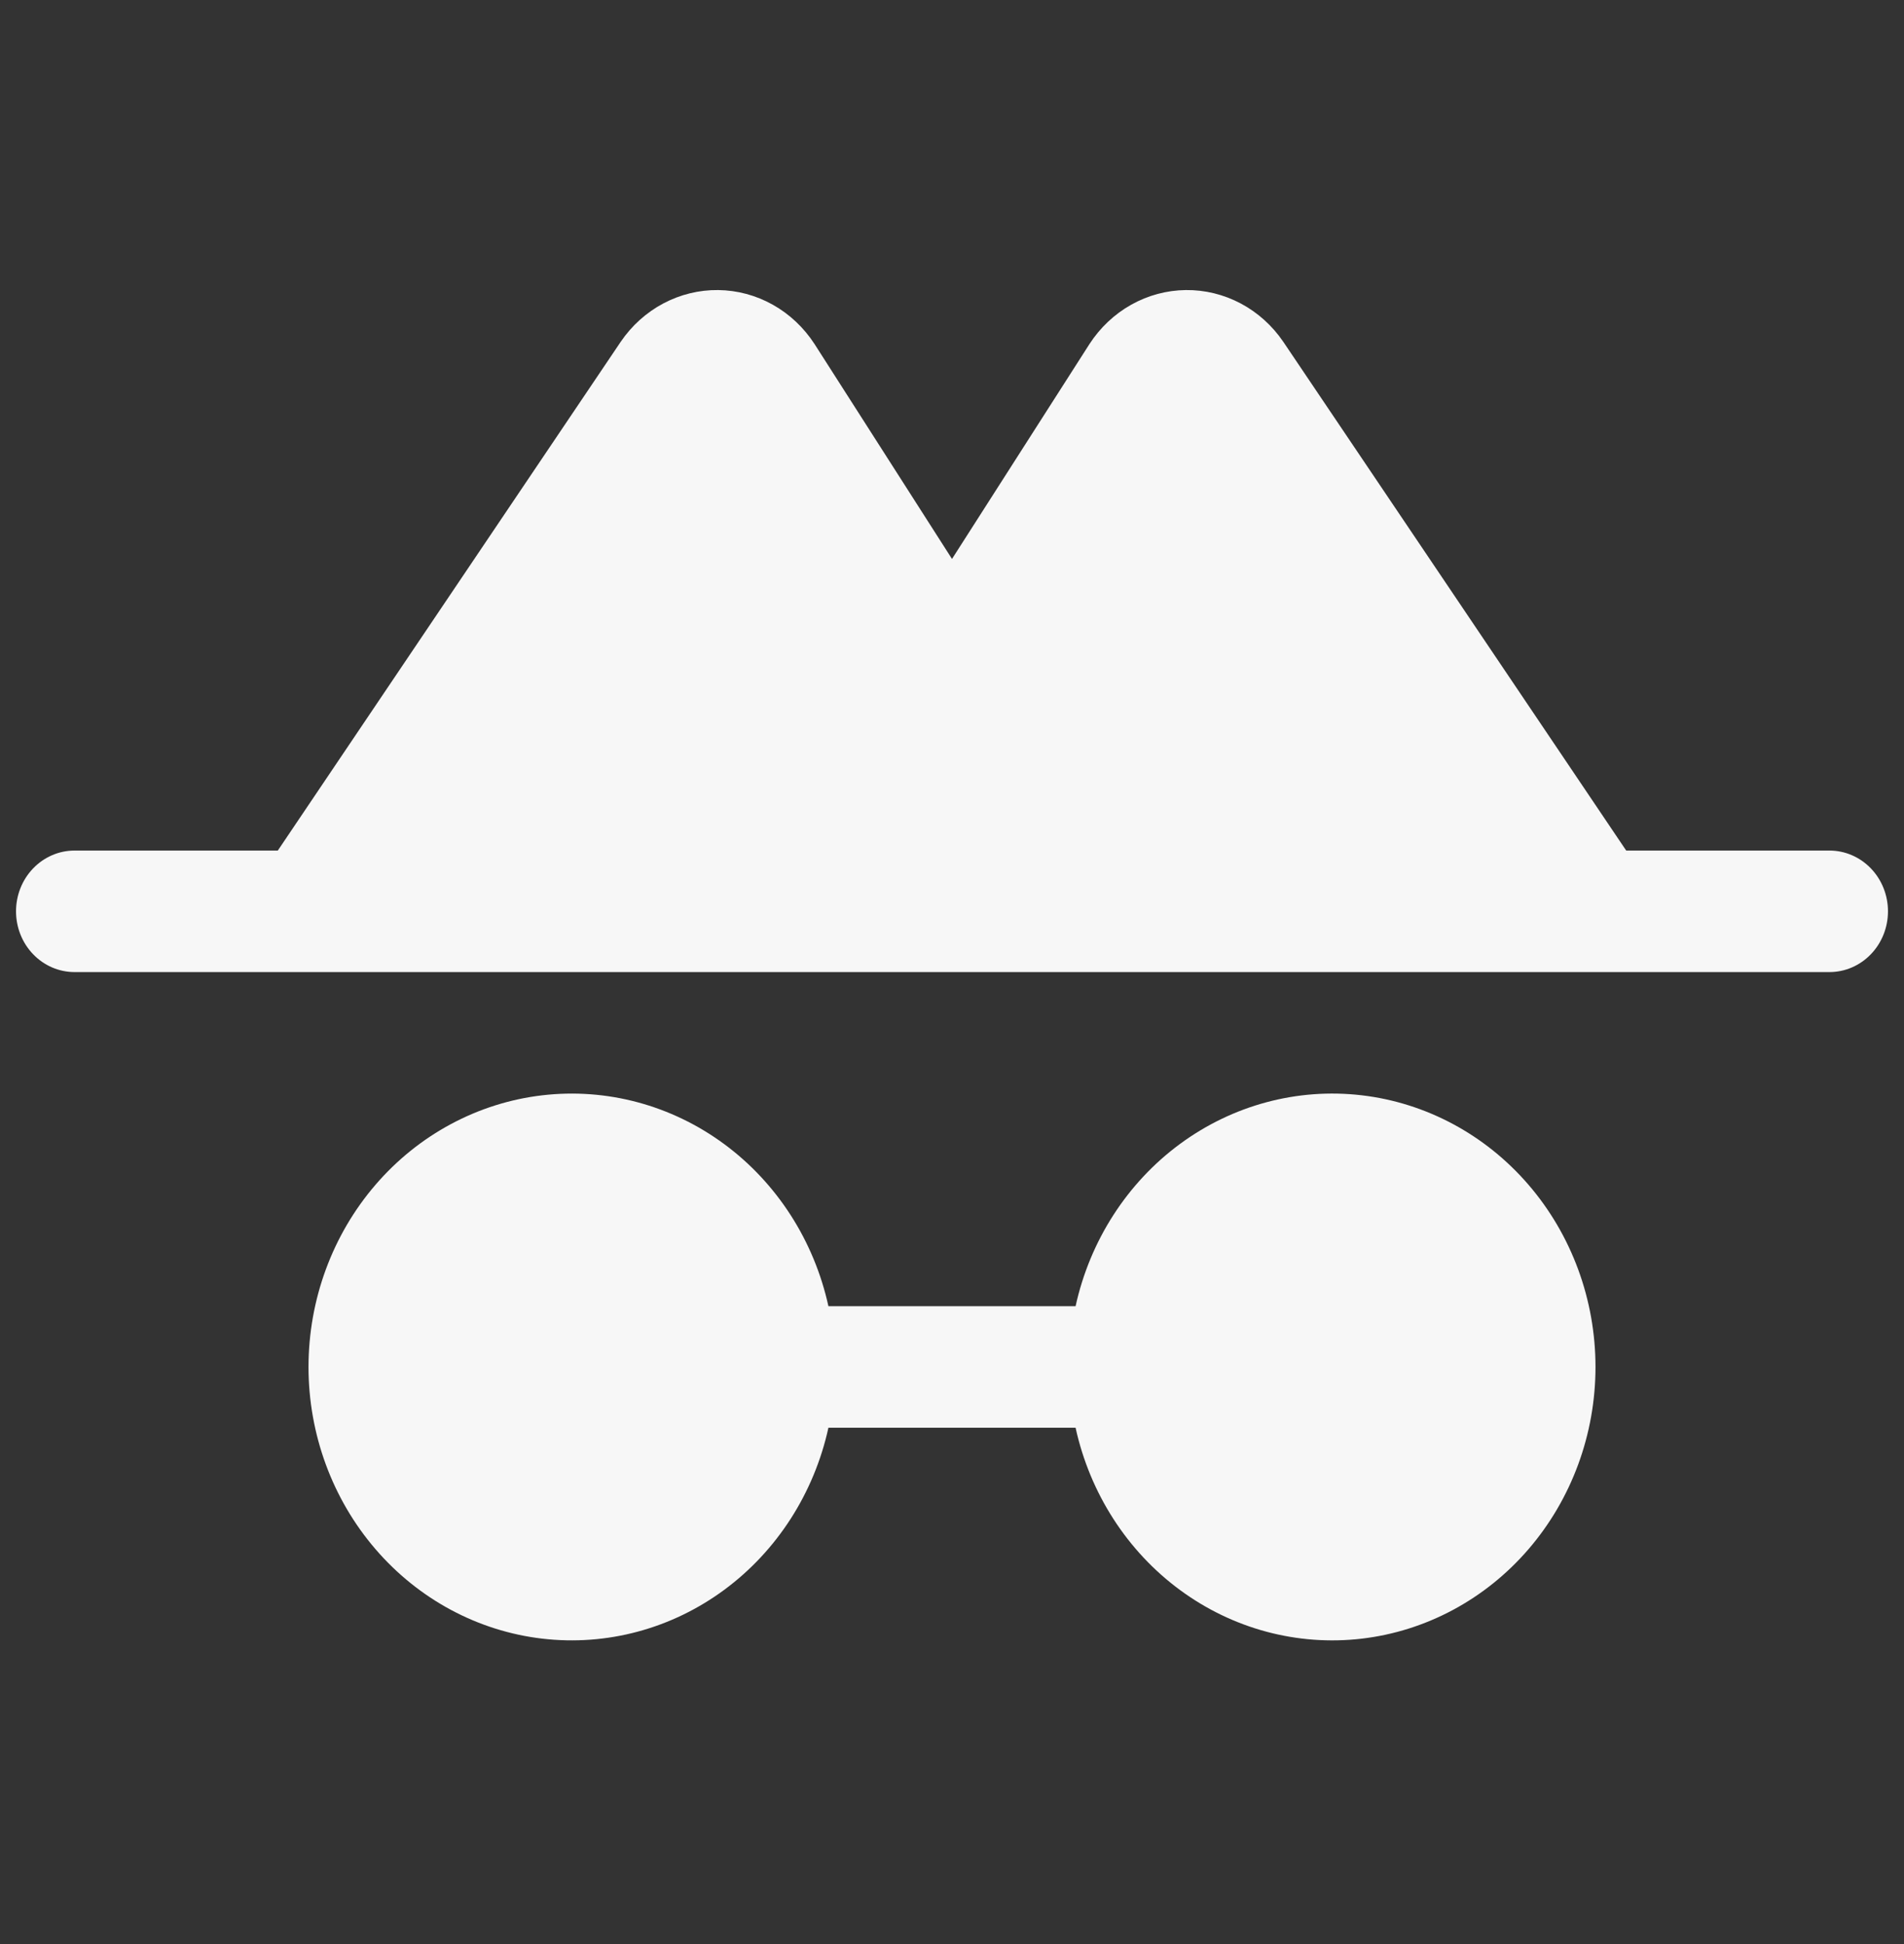 <svg width="94" height="96" viewBox="0 0 94 96" fill="none" xmlns="http://www.w3.org/2000/svg">
<rect x="0" y="0" width="94" height="96" fill="#333333" stroke="none"/>
<g clip-path="url(#clip0_17_7)">
<path d="M78.769 67.5C78.769 70.819 77.592 74.022 75.462 76.497C73.333 78.971 70.401 80.544 67.225 80.916C64.05 81.287 60.855 80.43 58.249 78.508C55.644 76.587 53.811 73.736 53.101 70.5H40.899C40.189 73.736 38.356 76.587 35.751 78.508C33.145 80.43 29.95 81.286 26.774 80.915C23.599 80.544 20.667 78.971 18.538 76.496C16.409 74.022 15.231 70.819 15.231 67.5C15.231 64.181 16.409 60.978 18.538 58.504C20.667 56.029 23.599 54.456 26.774 54.085C29.95 53.714 33.145 54.57 35.751 56.492C38.356 58.413 40.189 61.264 40.899 64.5H53.101C53.811 61.264 55.644 58.413 58.249 56.492C60.855 54.57 64.05 53.713 67.225 54.084C70.401 54.456 73.333 56.029 75.462 58.503C77.592 60.978 78.769 64.181 78.769 67.5ZM90.321 42H80.285L63.354 16.875C62.81 16.077 62.089 15.428 61.251 14.983C60.412 14.539 59.483 14.312 58.542 14.323C57.601 14.334 56.676 14.582 55.848 15.046C55.02 15.511 54.313 16.177 53.787 16.988L47 27.6L40.213 16.988C39.687 16.177 38.98 15.511 38.152 15.046C37.324 14.582 36.399 14.334 35.458 14.323C34.517 14.312 33.588 14.539 32.749 14.983C31.911 15.428 31.19 16.077 30.646 16.875L13.715 42H3.679C2.913 42 2.179 42.316 1.637 42.879C1.095 43.441 0.791 44.204 0.791 45C0.791 45.796 1.095 46.559 1.637 47.121C2.179 47.684 2.913 48 3.679 48H90.321C91.087 48 91.821 47.684 92.363 47.121C92.905 46.559 93.209 45.796 93.209 45C93.209 44.204 92.905 43.441 92.363 42.879C91.821 42.316 91.087 42 90.321 42Z" fill="#F7F7F7"/>
</g>
<defs>
<clipPath id="clip0_17_7">
<rect width="92.418" height="96" fill="white" transform="translate(0.791)"/>
</clipPath>
</defs>
</svg>
